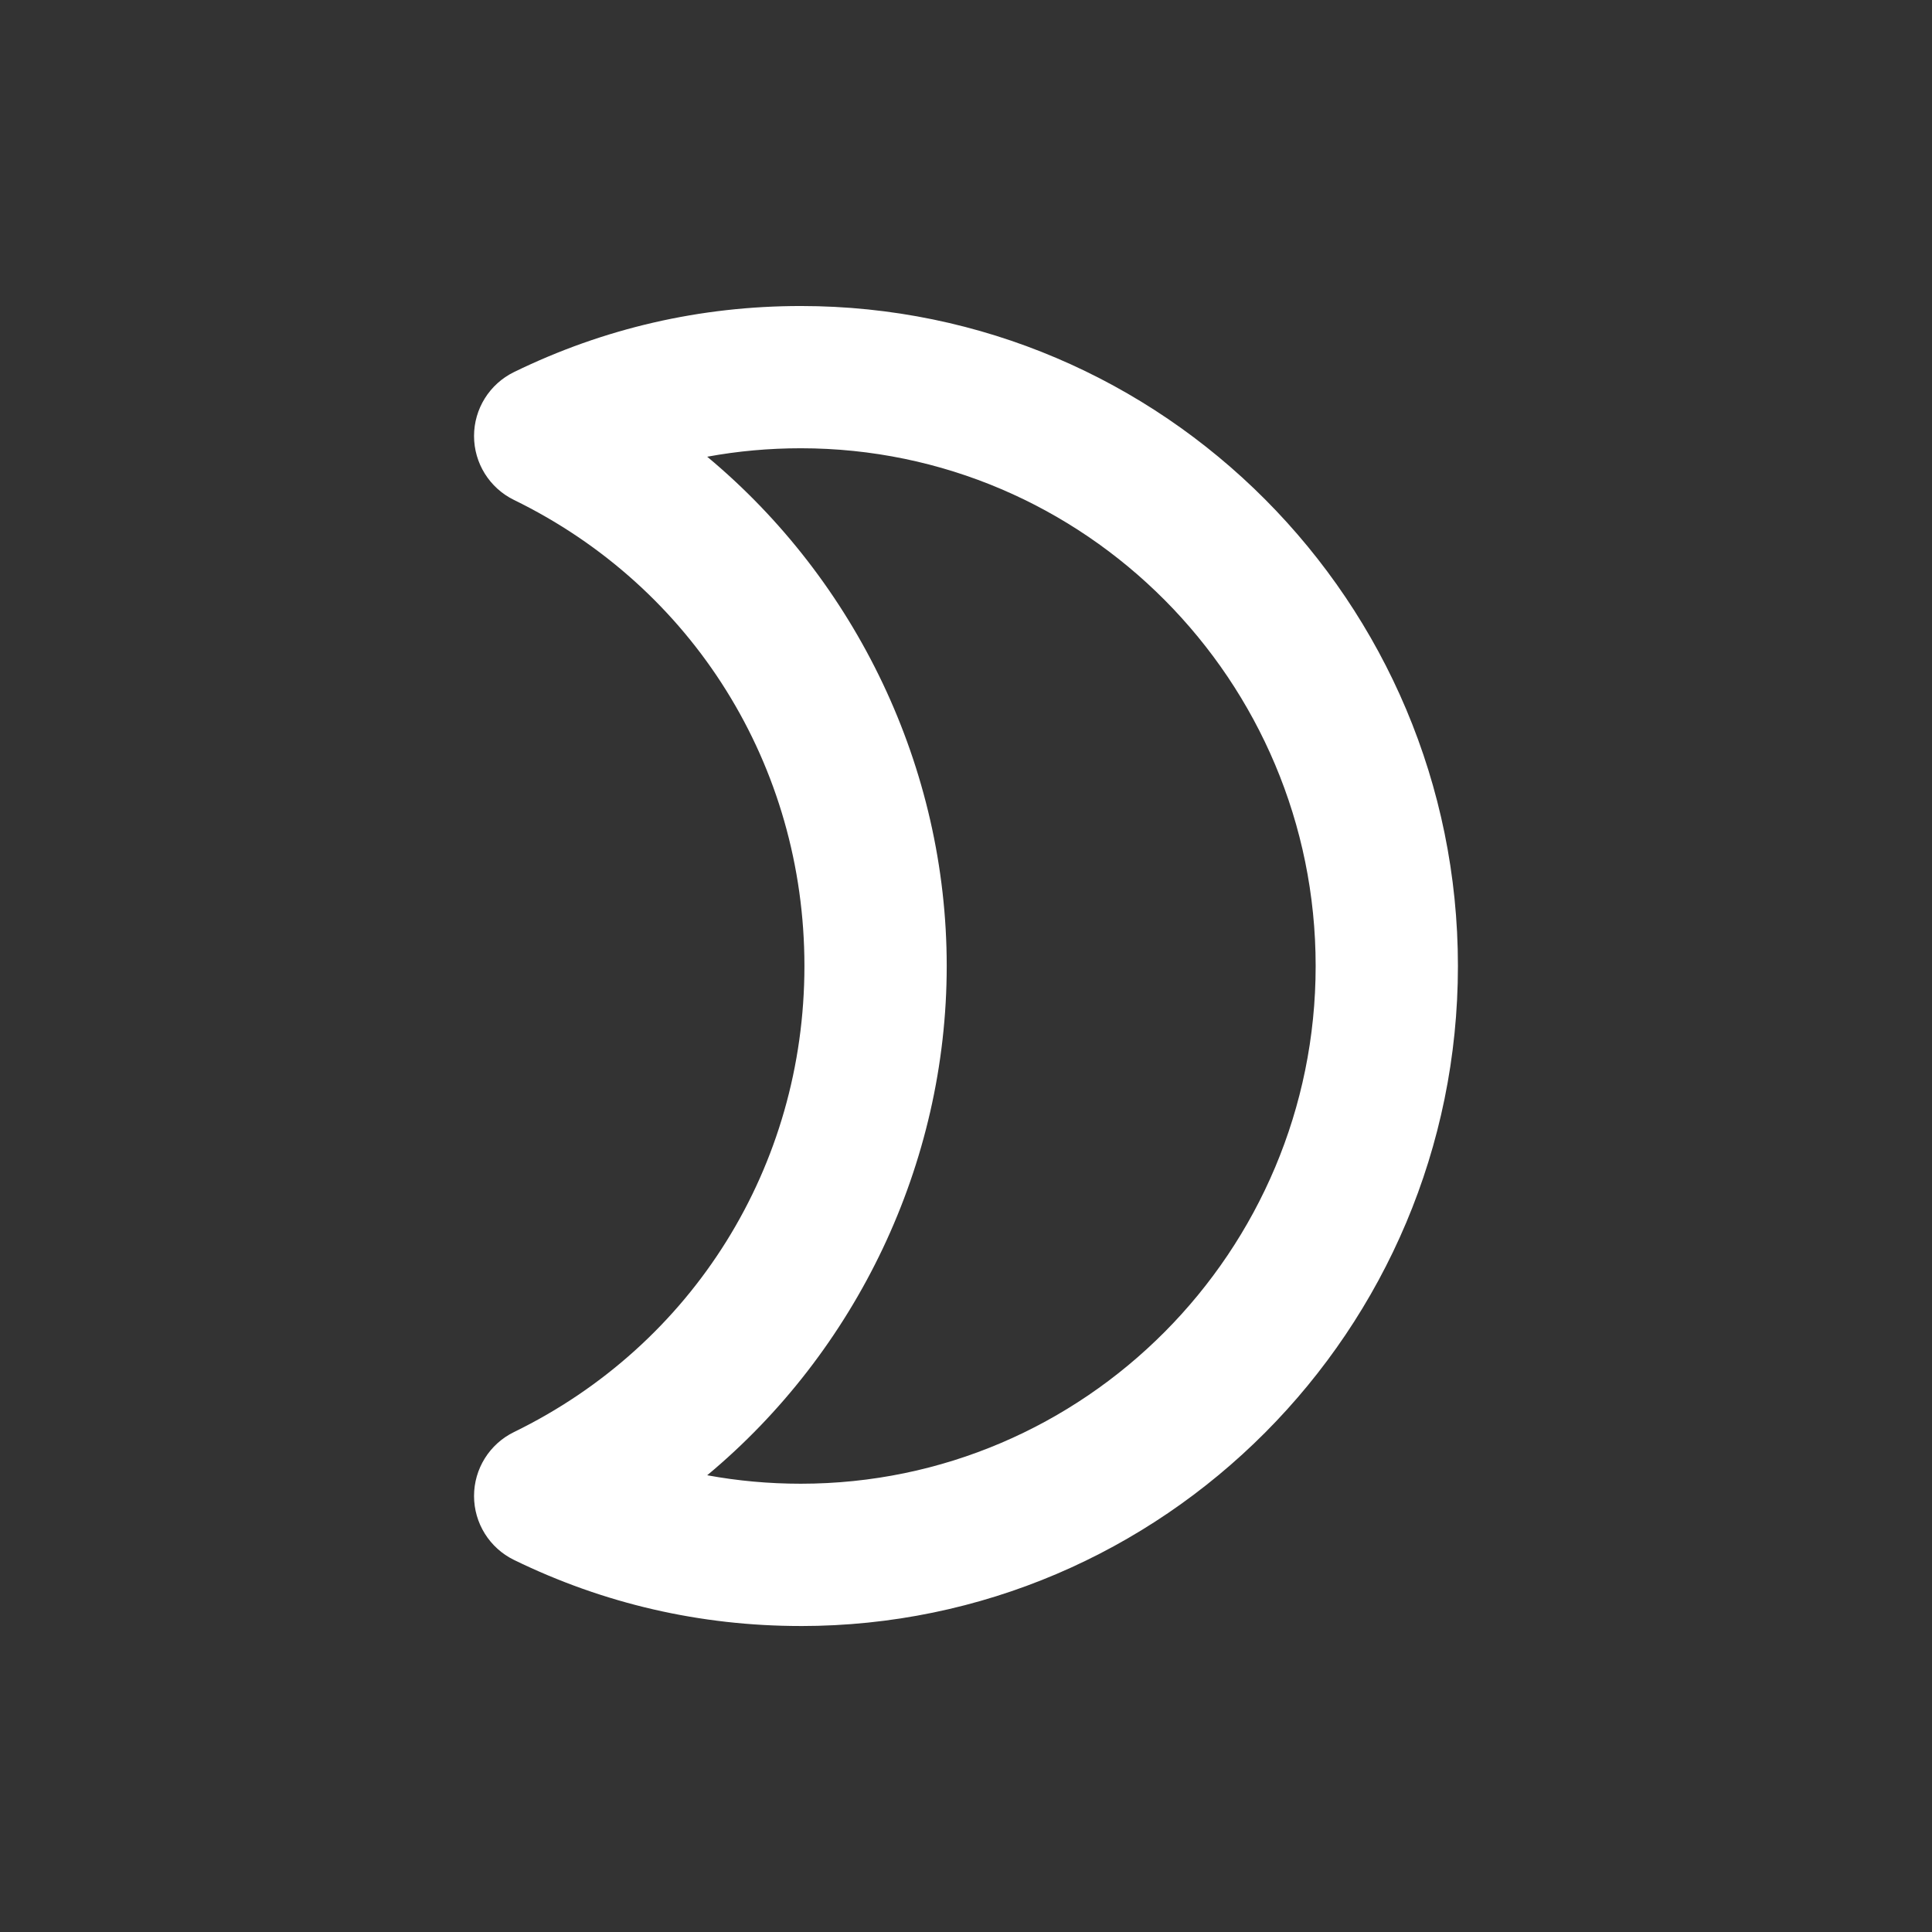 <?xml version="1.0" encoding="UTF-8" standalone="no"?>
<svg
   id="Layer_1"
   viewBox="0 0 1080 1080"
   version="1.1"
   sodipodi:docname="icon_rgb.svg"
   inkscape:version="1.2.2 (b0a8486541, 2022-12-01)"
   xmlns:inkscape="http://www.inkscape.org/namespaces/inkscape"
   xmlns:sodipodi="http://sodipodi.sourceforge.net/DTD/sodipodi-0.dtd"
   xmlns="http://www.w3.org/2000/svg"
   xmlns:svg="http://www.w3.org/2000/svg">
  <rect x="0" y="0" width="1080" height="1080" fill="#333333" stroke="none"/>
  <sodipodi:namedview
     id="namedview176"
     pagecolor="#ffffff"
     bordercolor="#000000"
     borderopacity="0.25"
     inkscape:showpageshadow="2"
     inkscape:pageopacity="0.0"
     inkscape:pagecheckerboard="0"
     inkscape:deskcolor="#d1d1d1"
     showgrid="false"
     inkscape:zoom="0.95092593"
     inkscape:cx="539.4742"
     inkscape:cy="540"
     inkscape:window-width="3840"
     inkscape:window-height="2088"
     inkscape:window-x="0"
     inkscape:window-y="0"
     inkscape:window-maximized="1"
     inkscape:current-layer="Layer_1" />
  <defs
     id="defs171">
    <style
       id="style169">
      .cls-1 {
        fill: #1c719a;
      }
    </style>
  </defs>
  <path
     class="cls-1"
     d="M395.33,824.68c17.1,3.14,34.56,4.73,52.32,4.73,158.7,0,287.81-129.83,287.81-289.42s-129.11-289.41-287.81-289.41c-17.75,0-35.22,1.58-52.32,4.73,83.23,69.31,133.89,173.87,133.89,284.68s-50.66,215.39-133.89,284.69M447.65,908.95c-56.15,0-110.1-12.43-160.33-36.94-13.66-6.67-22.33-20.54-22.33-35.74s8.66-29.07,22.33-35.74c100.15-48.86,162.36-148.68,162.36-260.53s-62.21-211.67-162.36-260.53c-13.66-6.67-22.33-20.54-22.33-35.74s8.67-29.07,22.33-35.74c50.23-24.51,104.17-36.93,160.32-36.93,202.56,0,367.35,165.51,367.35,368.94s-164.79,368.96-367.35,368.96"
     id="path173"
     style="fill:#ffffff;fill-opacity:1" />
</svg>
